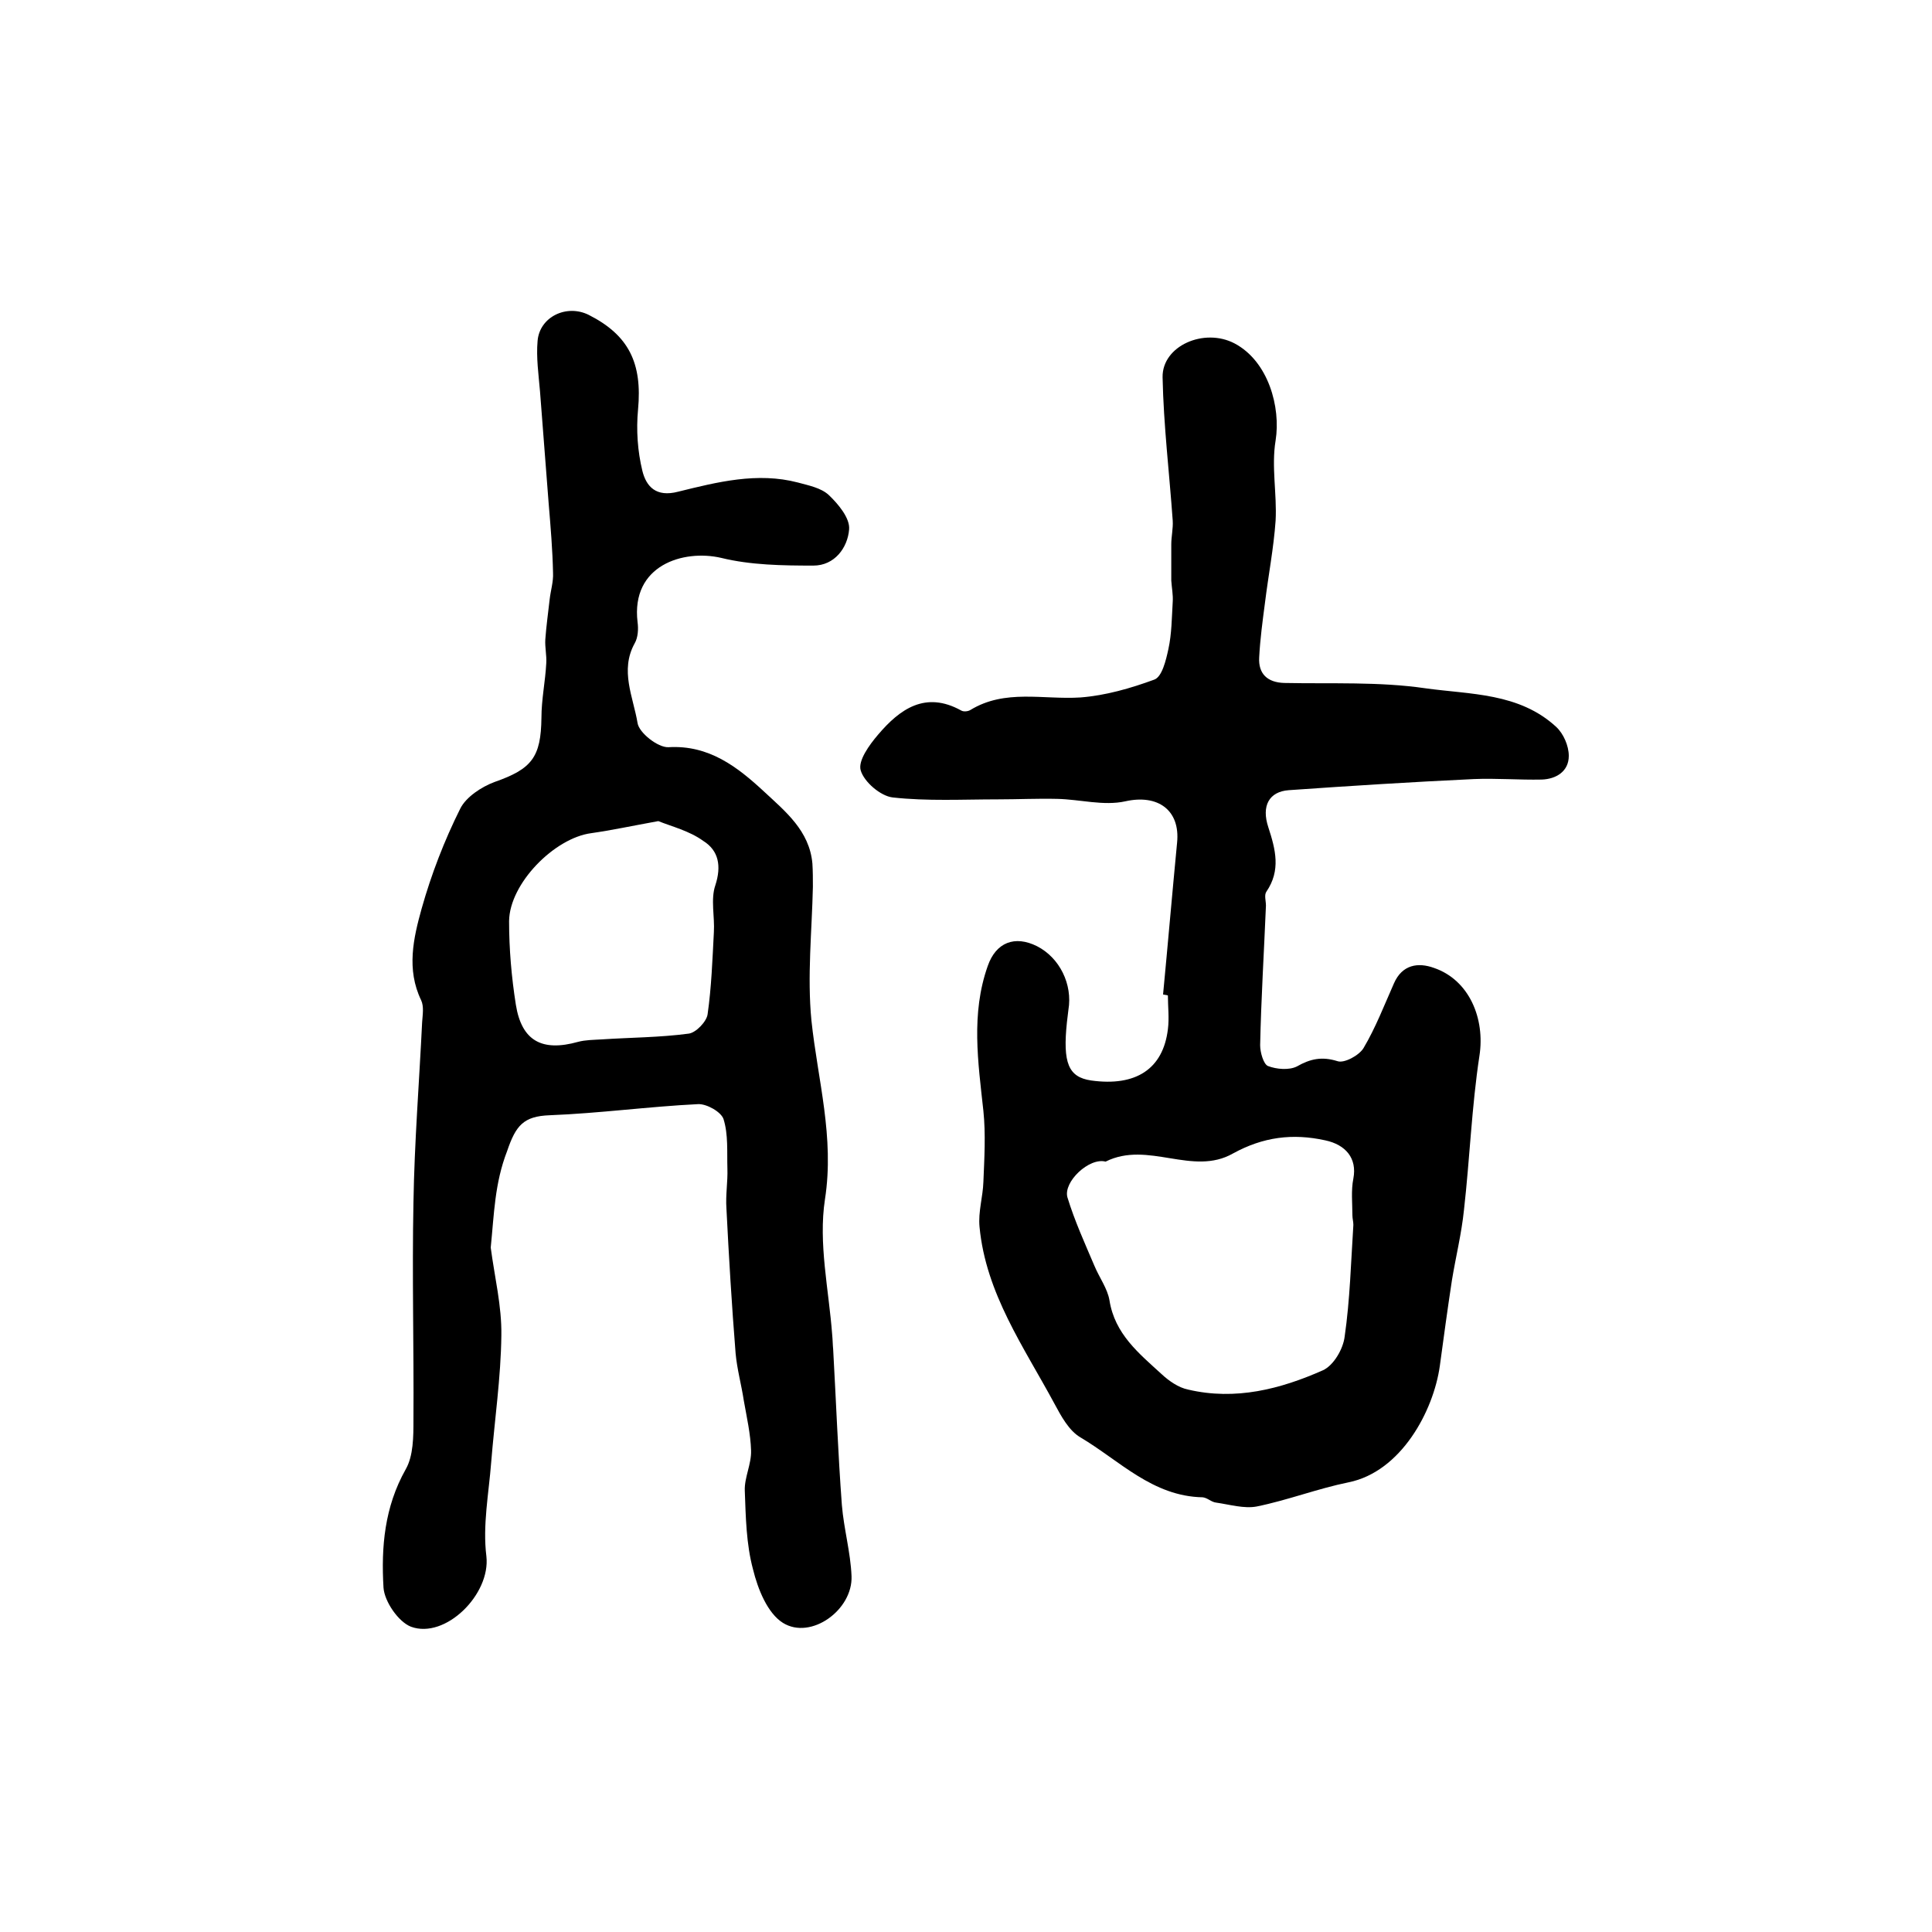 <?xml version="1.0" encoding="utf-8"?>
<!-- Generator: Adobe Illustrator 22.0.0, SVG Export Plug-In . SVG Version: 6.00 Build 0)  -->
<svg version="1.1" id="图层_1" xmlns="http://www.w3.org/2000/svg" xmlns:xlink="http://www.w3.org/1999/xlink" x="0px" y="0px"
	 viewBox="0 0 400 400" style="enable-background:new 0 0 400 400;" xml:space="preserve">
<style type="text/css">
	.st0{fill:#FFFFFF;}
</style>
<g>
	
	<path d="M240.8,205.9c1-10.5,1.9-21,2.9-31.4c0.7-6.8-4-10.1-10.7-8.6c-4.5,1-9.4-0.4-14.1-0.5c-4.1-0.1-8.2,0.1-12.3,0.1
		c-7.3,0-14.6,0.4-21.8-0.4c-2.5-0.3-5.9-3.2-6.6-5.6c-0.6-2,1.8-5.3,3.6-7.4c4.5-5.3,9.8-9.1,17.2-5c0.5,0.3,1.4,0.2,1.9-0.1
		c7.2-4.4,15.1-2.1,22.8-2.6c5.2-0.4,10.4-1.9,15.3-3.7c1.6-0.6,2.4-4,2.9-6.3c0.7-3.2,0.7-6.5,0.9-9.8c0.1-1.4-0.2-2.9-0.3-4.4
		c0-2.5,0-5,0-7.5c0-1.6,0.4-3.3,0.3-4.9c-0.7-9.9-1.9-19.8-2.1-29.7c-0.1-6.5,8.6-10.3,14.9-7c7,3.7,9.6,13.2,8.5,20.1
		c-0.9,5.4,0.3,11.1,0,16.6c-0.4,5.7-1.5,11.3-2.2,17c-0.5,3.8-1,7.5-1.2,11.3c-0.2,3.4,1.7,5.2,5.2,5.3c9.8,0.2,19.6-0.3,29.2,1.1
		c9.3,1.3,19.4,0.9,27.1,8c1.5,1.4,2.6,3.9,2.6,6c0,3.2-2.6,4.8-5.6,4.9c-4.7,0.1-9.4-0.3-14.1-0.1c-12.8,0.6-25.5,1.4-38.3,2.3
		c-4,0.3-5.7,3.2-4.2,7.7c1.5,4.6,2.6,8.9-0.4,13.3c-0.5,0.7-0.1,1.9-0.1,2.9c-0.4,9.6-1,19.3-1.2,28.9c0,1.5,0.7,3.9,1.6,4.3
		c1.8,0.7,4.4,0.9,6,0.1c2.8-1.6,5.2-2.1,8.4-1.1c1.4,0.5,4.5-1.2,5.4-2.7c2.5-4.2,4.3-8.9,6.3-13.4c1.7-3.9,5-4.4,8.3-3.2
		c7.3,2.5,10.6,10.5,9.4,18.2c-1.6,10.5-2,21.3-3.2,31.9c-0.5,4.9-1.7,9.7-2.5,14.6c-0.9,5.9-1.7,11.8-2.5,17.7
		c-1.3,9.3-8,21.9-18.9,24.1c-6.4,1.3-12.6,3.7-19,5c-2.6,0.5-5.6-0.4-8.4-0.8c-1-0.1-1.8-1-2.8-1.1c-10.4-0.2-17.2-7.6-25.3-12.4
		c-2.4-1.4-4-4.4-5.4-7c-6.3-11.7-14.2-22.8-15.5-36.6c-0.3-3.1,0.7-6.2,0.8-9.3c0.2-4.9,0.5-9.9,0-14.7c-1.1-10.1-2.6-20.1,0.9-30
		c1.7-4.9,5.6-6.4,10.2-4.1c4.7,2.4,7.4,7.9,6.5,13.2c-0.1,0.8-0.2,1.6-0.3,2.5c-0.9,8.5,0.3,11.4,5,12.1
		c9.3,1.3,14.9-2.4,15.9-10.6c0.3-2.3,0-4.7,0-7C241.6,206,241.2,206,240.8,205.9z M228.9,240.5c-3.4-0.9-8.8,4.2-7.9,7.4
		c1.5,4.9,3.6,9.5,5.6,14.2c1,2.4,2.7,4.7,3.1,7.1c1.1,7,6.1,11,10.8,15.3c1.5,1.4,3.5,2.8,5.5,3.2c9.8,2.3,19.1-0.1,27.9-4
		c2.2-1,4.2-4.4,4.5-7c1.1-7.6,1.3-15.4,1.8-23.1c0-0.7-0.2-1.3-0.2-2c0-2.5-0.3-5.1,0.2-7.6c0.8-4.2-1.6-7-5.8-7.9
		c-6.8-1.5-12.9-0.7-19.1,2.7C246.9,243.6,237.7,236.1,228.9,240.5z"/>
	<path d="M101.6,258.3c0.8,6.1,2.3,12.1,2.2,18.2c-0.1,8.7-1.4,17.5-2.1,26.2c-0.5,6.5-1.8,13.1-1,19.5c0.9,7.9-8.5,17.2-15.6,14.6
		c-2.6-1-5.5-5.2-5.7-8.1c-0.5-8.4,0.2-16.7,4.6-24.5c1.6-2.8,1.6-6.8,1.6-10.2c0.1-15-0.3-30,0-45c0.2-12.5,1.2-25,1.8-37.4
		c0.1-1.5,0.4-3.2-0.2-4.5c-3.1-6.4-1.6-12.9,0.1-19c2-7.1,4.7-14.1,8-20.7c1.2-2.4,4.4-4.5,7.1-5.5c7.7-2.7,9.6-5.1,9.7-13.3
		c0-3.8,0.8-7.5,1-11.3c0.1-1.6-0.3-3.3-0.2-4.9c0.2-2.8,0.6-5.6,0.9-8.3c0.2-1.8,0.8-3.7,0.7-5.5c-0.1-4.8-0.5-9.5-0.9-14.3
		c-0.6-7.8-1.2-15.5-1.8-23.3c-0.3-3.5-0.8-7-0.5-10.4c0.4-5,6-7.7,10.6-5.4c8.3,4.2,11.1,10,10.2,19.6c-0.4,4.2-0.1,8.6,0.9,12.7
		c0.8,3.2,2.8,5.5,7.4,4.3c8.1-2,16.4-4.1,24.8-1.9c2.2,0.6,4.8,1.1,6.4,2.6c2,1.9,4.4,4.8,4.2,7.1c-0.3,3.8-3,7.5-7.4,7.5
		c-6.4,0-13-0.1-19.1-1.6c-7.8-1.8-18.7,1.5-17.3,13.3c0.2,1.4,0.1,3.2-0.6,4.4c-3.1,5.6-0.3,11.1,0.6,16.5c0.3,2,4.2,5.1,6.4,5
		c8.4-0.5,14.3,4.1,19.8,9.2c4.4,4.1,9.4,8.1,10,14.9c0.1,1.6,0.1,3.2,0.1,4.8c-0.2,9.2-1.2,18.5-0.3,27.7c1.3,12.3,4.8,24.1,2.8,37
		c-1.4,9.1,0.8,18.7,1.5,28.1c0.1,1,0.1,2,0.2,3c0.6,10.7,1,21.5,1.8,32.2c0.4,4.9,1.8,9.8,2,14.7c0.3,7-8.4,13.3-14.2,9.7
		c-3.2-2-5.2-7-6.2-11.1c-1.4-5.2-1.5-10.8-1.7-16.3c-0.1-2.7,1.4-5.5,1.3-8.3c-0.1-3.4-0.9-6.9-1.5-10.3c-0.5-3.3-1.4-6.5-1.7-9.8
		c-0.8-10-1.4-20-1.9-30c-0.2-2.8,0.3-5.5,0.2-8.3c-0.1-3.4,0.2-7-0.8-10.2c-0.5-1.5-3.5-3.2-5.3-3.1c-10.2,0.5-20.4,1.9-30.7,2.3
		c-5.4,0.2-7,2.1-8.8,7.4C102.4,245,102.3,251.4,101.6,258.3z M136.3,170c-5.5,1-9.7,1.9-13.9,2.5c-7.6,1-16.9,10.4-17,18.2
		c0,5.8,0.5,11.6,1.4,17.3c1.2,7.5,5.4,9.8,12.9,7.7c1.5-0.4,3.2-0.4,4.8-0.5c6-0.4,12.1-0.4,18.1-1.2c1.5-0.2,3.7-2.5,3.9-4
		c0.8-5.6,1-11.3,1.3-17c0.2-3.2-0.7-6.8,0.3-9.7c1.3-4,0.7-7.2-2.5-9.2C142.7,172,139,171.1,136.3,170z"/>
	
	
</g>
</svg>
